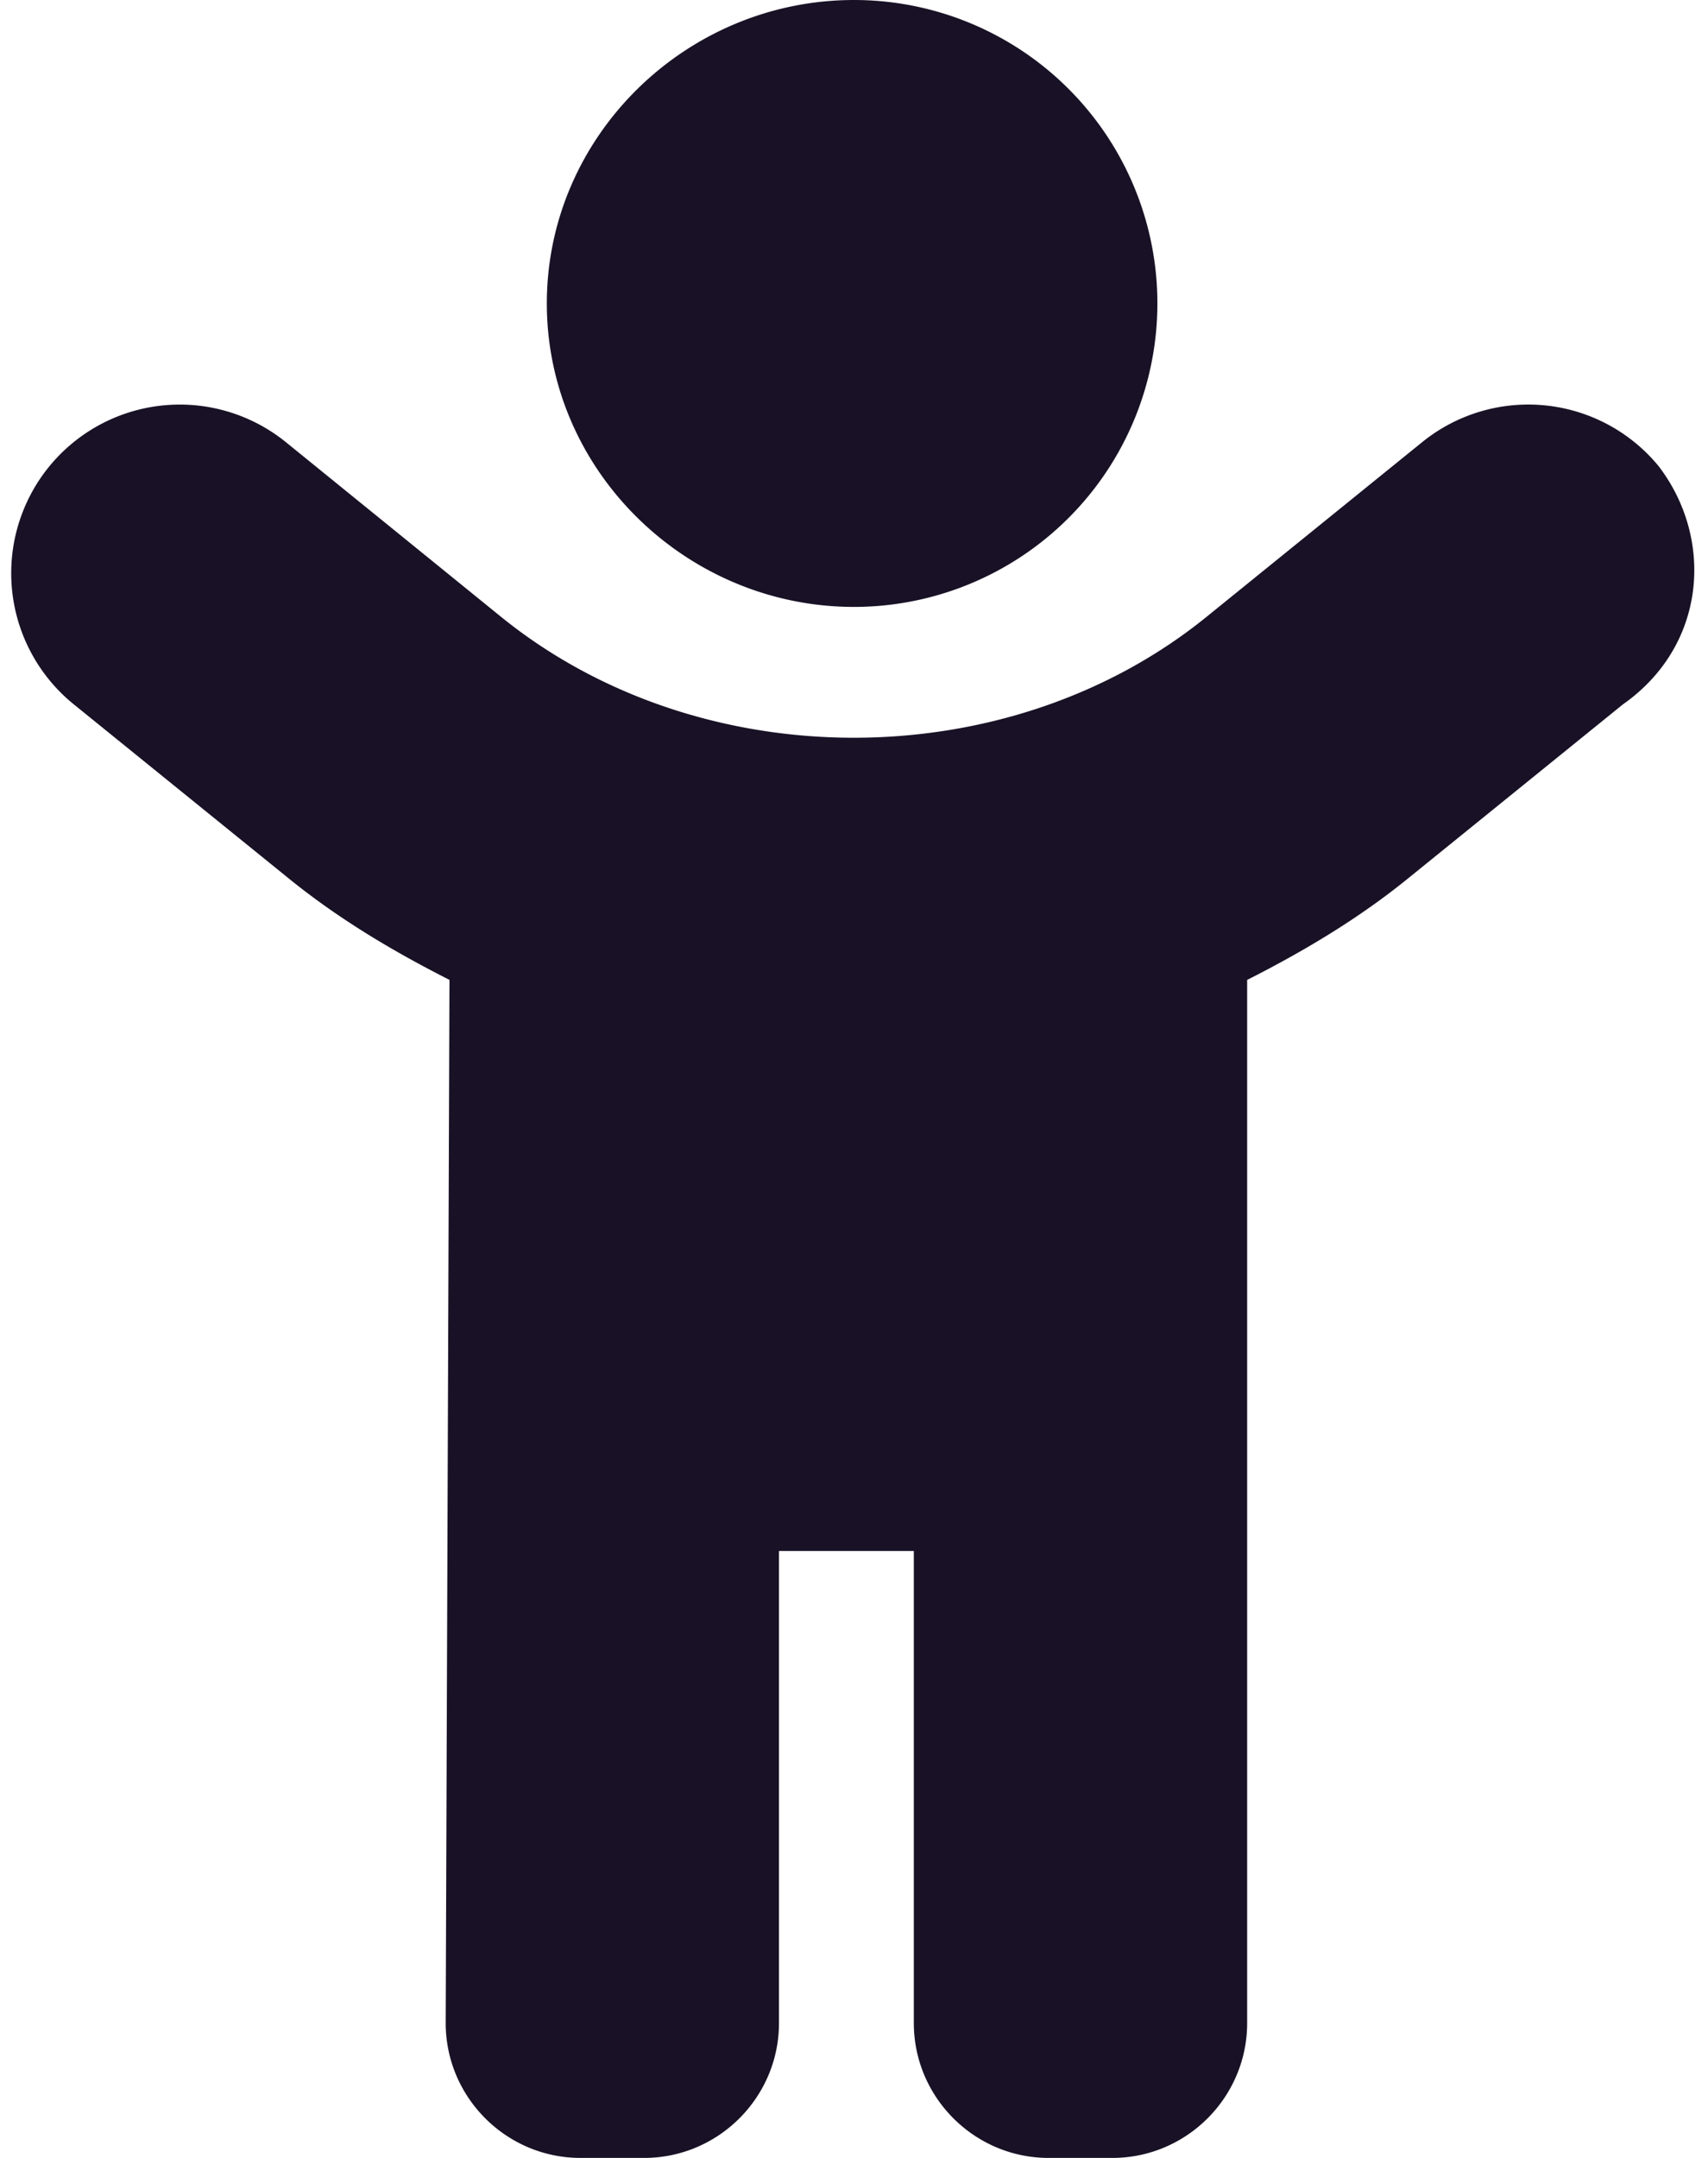 <svg width="38" height="48" viewBox="0 0 38 48" fill="none" xmlns="http://www.w3.org/2000/svg">
    <path d="M19 13.5a6.752 6.752 0 0 0 6.75-6.75A6.749 6.749 0 0 0 19 0c-3.731 0-6.834 3.023-6.834 6.75S15.278 13.5 19 13.5zm17.916-3.113a3.752 3.752 0 0 0-5.274-.553l-4.804 3.891c-4.422 3.58-11.26 3.58-15.685 0L6.36 9.835a3.752 3.752 0 0 0-5.274.552 3.754 3.754 0 0 0 .554 5.279l4.8 3.887c1.1.89 2.309 1.61 3.56 2.243L9.916 45c0 1.652 1.348 3 3 3h1.415c1.652 0 3-1.348 3-3V34.5h3V45c0 1.652 1.349 3 3 3h1.416c1.652 0 3-1.348 3-3V21.797c1.252-.634 2.46-1.352 3.56-2.242l4.8-3.887c1.859-1.305 2.028-3.668.809-5.28z" fill="#191226"/>
</svg>
